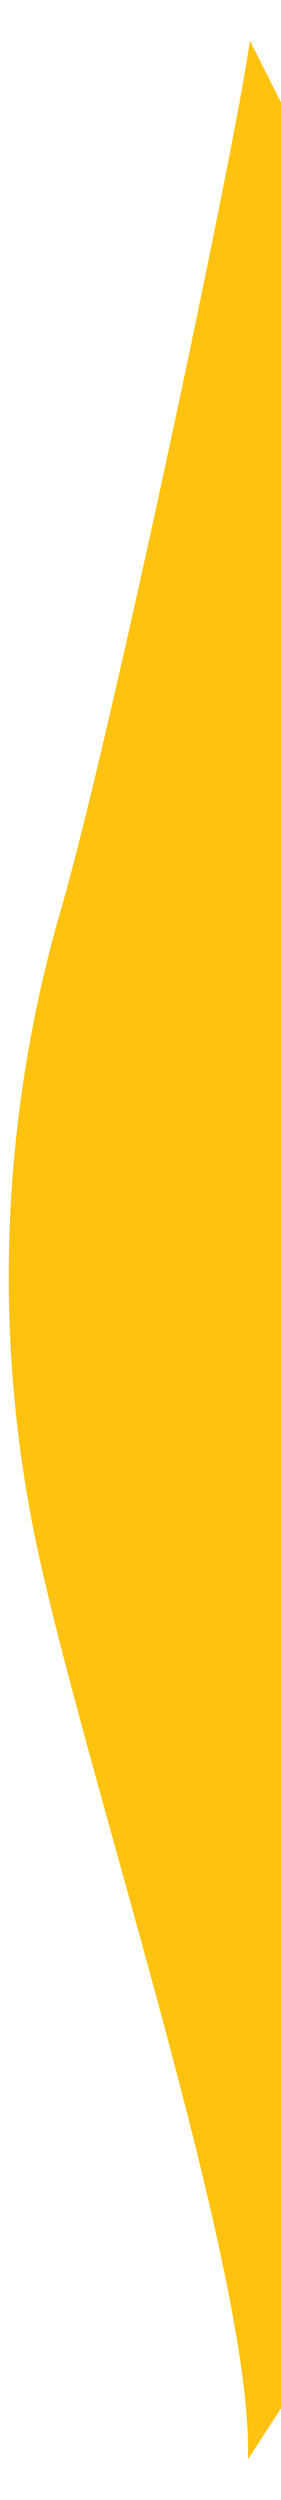 <svg width="62" height="551" viewBox="0 0 62 551" fill="none" xmlns="http://www.w3.org/2000/svg">
<g filter="url(#filter0_d_512_949)">
<path d="M20.172 200.581C31.199 162.537 59.333 29.181 61.871 8.943L73.691 32.343V523.212L61.449 542.057C62.761 500.364 23.282 384.811 13.831 335.561C4.379 286.312 8.786 239.865 20.172 200.581Z" fill="#FFC20F"/>
</g>
<defs>
<filter id="filter0_d_512_949" x="-6.516" y="0.5" width="81.895" height="550" filterUnits="userSpaceOnUse" color-interpolation-filters="sRGB">
<feFlood flood-opacity="0" result="BackgroundImageFix"/>
<feColorMatrix in="SourceAlpha" type="matrix" values="0 0 0 0 0 0 0 0 0 0 0 0 0 0 0 0 0 0 127 0" result="hardAlpha"/>
<feOffset dx="-6.754"/>
<feGaussianBlur stdDeviation="4.221"/>
<feComposite in2="hardAlpha" operator="out"/>
<feColorMatrix type="matrix" values="0 0 0 0 0 0 0 0 0 0 0 0 0 0 0 0 0 0 0.25 0"/>
<feBlend mode="normal" in2="BackgroundImageFix" result="effect1_dropShadow_512_949"/>
<feBlend mode="normal" in="SourceGraphic" in2="effect1_dropShadow_512_949" result="shape"/>
</filter>
</defs>
</svg>
